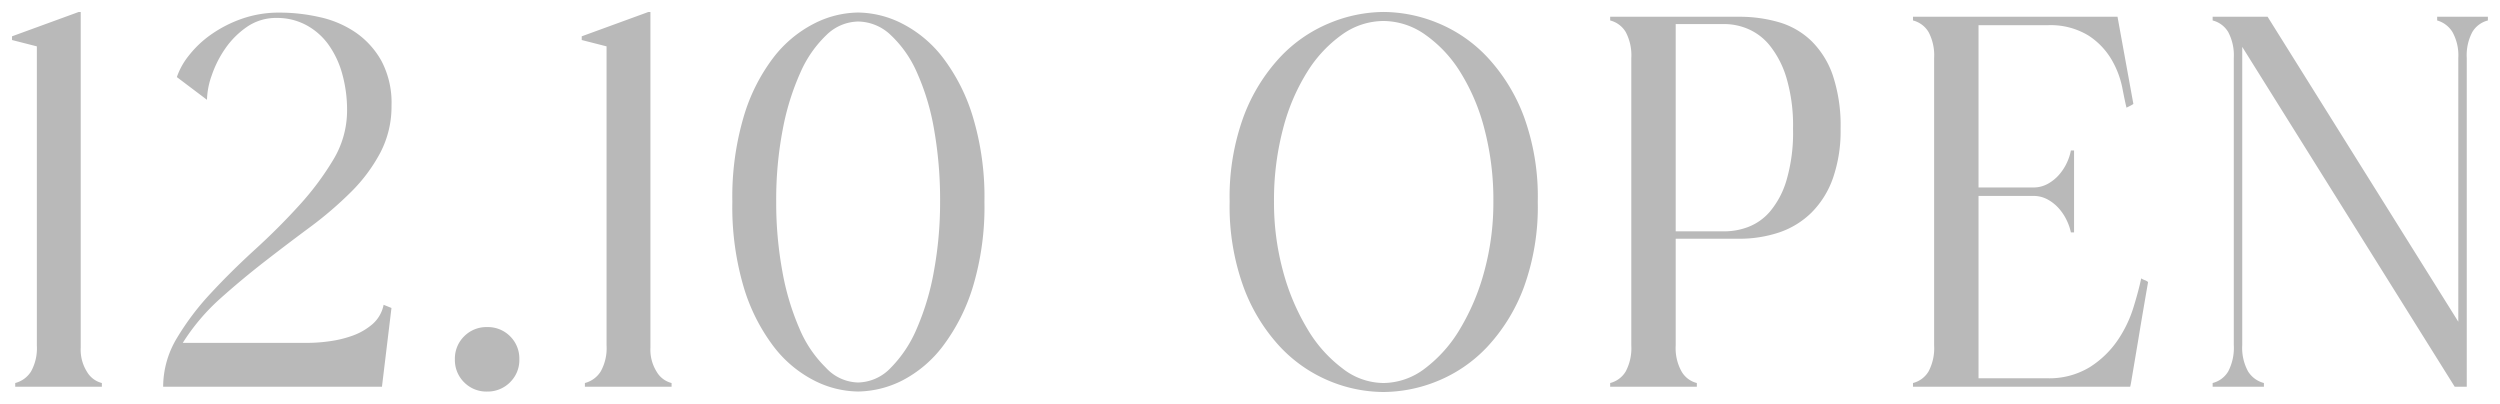 <svg xmlns="http://www.w3.org/2000/svg" width="104.07" height="16.818"><path d="M3.624 15.482a1 1 0 00.616.462v.154H.634v-.154a1.1 1.1 0 00.66-.484 1.989 1.989 0 00.24-1.078V1.93L.5 1.666v-.154L3.272.5h.088v13.97a1.725 1.725 0 00.264 1.012zm12.672-2.662l-.396 3.278H6.792a3.922 3.922 0 01.572-2.024 11.011 11.011 0 011.419-1.876q.847-.913 1.837-1.815t1.837-1.837a11.751 11.751 0 001.419-1.9 3.96 3.96 0 00.572-2.046 5.587 5.587 0 00-.2-1.518 3.833 3.833 0 00-.572-1.221 2.729 2.729 0 00-.924-.814 2.551 2.551 0 00-1.232-.3 2.127 2.127 0 00-1.243.374 3.516 3.516 0 00-.9.9 4.522 4.522 0 00-.561 1.111 3.244 3.244 0 00-.2 1.023l-1.254-.946a2.968 2.968 0 01.495-.891 4.319 4.319 0 01.913-.869 5.228 5.228 0 011.276-.66 4.67 4.67 0 011.606-.264 7.542 7.542 0 011.65.187 4.278 4.278 0 011.5.638 3.51 3.51 0 011.078 1.188 3.729 3.729 0 01.418 1.859 4.147 4.147 0 01-.464 1.955 6.764 6.764 0 01-1.221 1.639 15.446 15.446 0 01-1.705 1.463q-.946.7-1.9 1.441t-1.859 1.551a8.7 8.7 0 00-1.54 1.826h5.258a6.556 6.556 0 00.847-.066 4.674 4.674 0 00.957-.231 2.631 2.631 0 00.825-.473 1.432 1.432 0 00.473-.814zm4.95 3.08a1.317 1.317 0 01-.968.4 1.3 1.3 0 01-.957-.385 1.3 1.3 0 01-.385-.957 1.3 1.3 0 01.385-.957 1.3 1.3 0 01.957-.385 1.3 1.3 0 01.956.382 1.3 1.3 0 01.385.957 1.282 1.282 0 01-.373.943zm6.094-.418a1 1 0 00.616.462v.154h-3.608v-.154a1.1 1.1 0 00.66-.484 1.989 1.989 0 00.242-1.078V1.93l-1.034-.264v-.154L26.988.5h.088v13.97a1.725 1.725 0 00.264 1.012zm10.23.352a4.2 4.2 0 01-1.848.464 4.127 4.127 0 01-1.837-.462 4.966 4.966 0 01-1.694-1.43 7.759 7.759 0 01-1.232-2.453 11.778 11.778 0 01-.473-3.555 11.8 11.8 0 01.473-3.542 7.6 7.6 0 011.232-2.453A5.011 5.011 0 0133.885.984a4.127 4.127 0 011.837-.462 4.127 4.127 0 011.837.462 5.011 5.011 0 011.694 1.419 7.763 7.763 0 011.243 2.453 11.552 11.552 0 01.484 3.542 11.528 11.528 0 01-.484 3.553 7.925 7.925 0 01-1.243 2.453 5 5 0 01-1.683 1.43zm-3.19-.528a1.871 1.871 0 001.342.616 1.922 1.922 0 001.353-.605 5.189 5.189 0 001.089-1.639 10.637 10.637 0 00.715-2.4 15.788 15.788 0 00.255-2.88 16.757 16.757 0 00-.253-3.025 9.8 9.8 0 00-.715-2.365 4.733 4.733 0 00-1.089-1.551 2 2 0 00-1.353-.561 1.932 1.932 0 00-1.32.561 4.828 4.828 0 00-1.08 1.551 10.464 10.464 0 00-.737 2.365 15.452 15.452 0 00-.275 3.025 15.788 15.788 0 00.253 2.882 10.637 10.637 0 00.715 2.4 4.949 4.949 0 001.1 1.626zm25.476.55a6.018 6.018 0 01-2.266.462 5.935 5.935 0 01-2.256-.462 5.932 5.932 0 01-2.057-1.43 7.419 7.419 0 01-1.506-2.464 9.809 9.809 0 01-.583-3.564 9.72 9.72 0 01.583-3.553 7.44 7.44 0 011.507-2.453 5.9 5.9 0 012.068-1.43A5.966 5.966 0 0157.59.498a6.018 6.018 0 012.266.462 5.9 5.9 0 012.068 1.43 7.44 7.44 0 011.51 2.455 9.72 9.72 0 01.58 3.553 9.809 9.809 0 01-.58 3.564 7.419 7.419 0 01-1.51 2.464 5.9 5.9 0 01-2.068 1.43zm-3.982-.528a2.8 2.8 0 001.716.616 2.878 2.878 0 001.727-.605 5.673 5.673 0 001.463-1.65 9.336 9.336 0 001.012-2.409 10.854 10.854 0 00.374-2.882 11.632 11.632 0 00-.374-3.036 8.406 8.406 0 00-1.012-2.376 5.325 5.325 0 00-1.463-1.551A3.026 3.026 0 0057.59.874a2.976 2.976 0 00-1.716.561 5.394 5.394 0 00-1.452 1.551 8.406 8.406 0 00-1.012 2.376 11.632 11.632 0 00-.376 3.036 10.854 10.854 0 00.374 2.882 9.337 9.337 0 001.014 2.409 5.6 5.6 0 001.452 1.639zm14.124.132a1.013 1.013 0 00.638.484v.154h-3.608v-.154a1.054 1.054 0 00.649-.484 2.066 2.066 0 00.231-1.078V2.414a2.066 2.066 0 00-.231-1.078 1.054 1.054 0 00-.649-.484V.698h5.346a5.877 5.877 0 011.694.231 3.259 3.259 0 011.342.781 3.679 3.679 0 01.891 1.441 6.619 6.619 0 01.319 2.211 5.972 5.972 0 01-.319 2.057 3.8 3.8 0 01-.891 1.43 3.523 3.523 0 01-1.342.825 5.2 5.2 0 01-1.694.264h-2.618v4.444a1.989 1.989 0 00.242 1.078zm-.242-5.83h2.068a2.8 2.8 0 00.935-.176 2.257 2.257 0 00.913-.638 3.591 3.591 0 00.693-1.3 7.04 7.04 0 00.275-2.156 6.973 6.973 0 00-.275-2.123 3.963 3.963 0 00-.693-1.342 2.35 2.35 0 00-.913-.693 2.522 2.522 0 00-.935-.2h-2.068zm18.964 6.248q-.022.132-.044.22h-9.042v-.154a1.054 1.054 0 00.649-.484 2.066 2.066 0 00.231-1.078V2.414a2.066 2.066 0 00-.231-1.078 1.054 1.054 0 00-.649-.484V.698h8.514l.66 3.63a1.23 1.23 0 01-.132.077l-.154.077q-.066-.264-.176-.836a3.808 3.808 0 00-.44-1.155 3.018 3.018 0 00-.968-1.012 3.033 3.033 0 00-1.716-.429h-2.86v6.754h2.288a1.217 1.217 0 00.6-.154 1.73 1.73 0 00.473-.385 2.109 2.109 0 00.319-.495 2.138 2.138 0 00.165-.506h.132v3.41h-.132a2.226 2.226 0 00-.165-.484 2.109 2.109 0 00-.319-.495 1.73 1.73 0 00-.473-.385 1.217 1.217 0 00-.6-.154h-2.288v7.59H85.2a3.241 3.241 0 001.793-.462 3.985 3.985 0 001.155-1.111 5.09 5.09 0 00.66-1.364q.22-.711.326-1.221a.754.754 0 00.154.077.369.369 0 01.132.077q-.264 1.518-.4 2.354zm4.862-.418a1.1 1.1 0 00.66.484v.154h-2.134v-.154a1.054 1.054 0 00.649-.484 2.118 2.118 0 00.231-1.1V2.414a2.066 2.066 0 00-.231-1.078 1.054 1.054 0 00-.649-.484V.698h2.288l7.938 12.694V2.414a1.989 1.989 0 00-.242-1.078 1.094 1.094 0 00-.638-.484V.698h2.112v.154a1.054 1.054 0 00-.649.484 2.066 2.066 0 00-.231 1.078v13.684h-.502L93.34 1.952V14.36a2.039 2.039 0 00.242 1.1z" fill="#b9b9b9"/><path d="M57.59 16.818a6.46 6.46 0 01-2.444-.5 6.455 6.455 0 01-2.23-1.547 7.948 7.948 0 01-1.611-2.627 10.347 10.347 0 01-.617-3.746 10.257 10.257 0 01.618-3.736 7.969 7.969 0 011.61-2.615A6.427 6.427 0 0155.159.498a6.49 6.49 0 012.431-.5 6.542 6.542 0 012.453.5 6.427 6.427 0 012.242 1.548 7.969 7.969 0 011.611 2.616 10.257 10.257 0 01.618 3.736 10.347 10.347 0 01-.617 3.746 7.948 7.948 0 01-1.611 2.628 6.427 6.427 0 01-2.243 1.548 6.542 6.542 0 01-2.453.498zm0-15.444a2.466 2.466 0 00-1.432.473 4.925 4.925 0 00-1.315 1.41 7.95 7.95 0 00-.95 2.235 11.188 11.188 0 00-.359 2.906 10.4 10.4 0 00.356 2.75 8.883 8.883 0 00.959 2.28 5.137 5.137 0 001.32 1.5l.007.005a2.294 2.294 0 001.414.515 2.371 2.371 0 001.431-.508 5.2 5.2 0 001.332-1.512 8.883 8.883 0 00.957-2.28 10.4 10.4 0 00.356-2.75 11.188 11.188 0 00-.357-2.906 7.95 7.95 0 00-.95-2.235 4.856 4.856 0 00-1.325-1.409 2.515 2.515 0 00-1.444-.474zm-3 .558a5.822 5.822 0 00-.946.805 6.98 6.98 0 00-1.41 2.291 9.275 9.275 0 00-.546 3.37 9.363 9.363 0 00.546 3.382 6.959 6.959 0 001.4 2.3 5.779 5.779 0 001.152.941 6.967 6.967 0 01-.8-1.072 9.877 9.877 0 01-1.058-2.537 11.4 11.4 0 01-.394-3.014 12.185 12.185 0 01.391-3.166 8.941 8.941 0 011.074-2.517 6.882 6.882 0 01.587-.783zm6.026 0a6.75 6.75 0 01.589.786 8.941 8.941 0 011.074 2.517 12.185 12.185 0 01.387 3.163 11.4 11.4 0 01-.392 3.014 9.877 9.877 0 01-1.067 2.538 6.986 6.986 0 01-.792 1.066 5.725 5.725 0 001.147-.935 6.959 6.959 0 001.4-2.3 9.363 9.363 0 00.552-3.383 9.275 9.275 0 00-.548-3.37 6.98 6.98 0 00-1.4-2.29 5.818 5.818 0 00-.954-.809zM35.722 16.798a4.639 4.639 0 01-2.058-.516 5.483 5.483 0 01-1.866-1.57 8.288 8.288 0 01-1.315-2.614 12.325 12.325 0 01-.5-3.7 12.35 12.35 0 01.5-3.693A8.132 8.132 0 0131.8 2.092 5.528 5.528 0 0133.664.535a4.639 4.639 0 012.058-.514 4.639 4.639 0 012.058.514 5.528 5.528 0 011.864 1.557 8.291 8.291 0 011.327 2.61 12.1 12.1 0 01.508 3.7 12.074 12.074 0 01-.509 3.708 8.455 8.455 0 01-1.325 2.607 5.52 5.52 0 01-1.851 1.564 4.714 4.714 0 01-2.072.517zm0-15.4a1.44 1.44 0 00-.983.431 4.361 4.361 0 00-.962 1.393 10.02 10.02 0 00-.7 2.252 15.025 15.025 0 00-.265 2.924 15.362 15.362 0 00.245 2.791 10.19 10.19 0 00.68 2.285 4.482 4.482 0 00.984 1.466l.013.012a1.382 1.382 0 00.988.47 1.432 1.432 0 001.006-.465 4.723 4.723 0 00.98-1.483 10.19 10.19 0 00.68-2.285 15.362 15.362 0 00.246-2.791 16.337 16.337 0 00-.245-2.935 9.352 9.352 0 00-.676-2.244 4.265 4.265 0 00-.969-1.39 1.5 1.5 0 00-1.022-.431zm-2.357.517a5.162 5.162 0 00-.782.8 7.148 7.148 0 00-1.149 2.292 11.366 11.366 0 00-.45 3.391 11.342 11.342 0 00.45 3.4 7.3 7.3 0 001.15 2.3 5.093 5.093 0 00.83.847 6.49 6.49 0 01-.59-1.061 11.184 11.184 0 01-.75-2.511 16.362 16.362 0 01-.262-2.975 16.023 16.023 0 01.285-3.123 11.008 11.008 0 01.774-2.478 6.562 6.562 0 01.494-.884zm4.808.079a6.51 6.51 0 01.444.805 10.341 10.341 0 01.754 2.486 17.334 17.334 0 01.263 3.113 16.362 16.362 0 01-.261 2.973 11.184 11.184 0 01-.75 2.511 6.781 6.781 0 01-.589 1.058 5.184 5.184 0 00.826-.842 7.469 7.469 0 001.161-2.3 11.091 11.091 0 00.459-3.4 11.114 11.114 0 00-.46-3.388 7.307 7.307 0 00-1.159-2.3 5.256 5.256 0 00-.688-.719zM20.278 16.798a1.788 1.788 0 01-1.311-.533 1.789 1.789 0 01-.533-1.311 1.788 1.788 0 01.531-1.311 1.788 1.788 0 011.311-.531 1.788 1.788 0 011.311.531 1.788 1.788 0 01.531 1.311 1.771 1.771 0 01-.52 1.3 1.806 1.806 0 01-1.32.544zm0-2.684a.8.8 0 00-.6.239.8.8 0 00-.239.6.8.8 0 00.239.6.8.8 0 00.6.239.818.818 0 00.614-.25.785.785 0 00.228-.592.8.8 0 00-.239-.6.8.8 0 00-.603-.238zm82.912 2.484h-1.283l-8.067-12.9V14.36a1.547 1.547 0 00.162.828.6.6 0 00.367.272l.373.1v1.038h-3.134v-1.039l.373-.1a.552.552 0 00.353-.261 1.624 1.624 0 00.156-.837V2.414a1.572 1.572 0 00-.156-.816.552.552 0 00-.351-.263l-.373-.1V.198h3.065l7.159 11.452V2.414a1.5 1.5 0 00-.162-.806.6.6 0 00-.352-.274l-.366-.1V.198h3.112v1.039l-.373.1a.552.552 0 00-.351.263 1.572 1.572 0 00-.156.815zm-9.732-15.4l8.732 13.966v-1.066l-8.071-12.9zm-4.392 15.4h-9.932v-1.039l.373-.1a.552.552 0 00.351-.261 1.572 1.572 0 00.156-.815V2.414a1.572 1.572 0 00-.156-.815.552.552 0 00-.351-.263l-.373-.1V.198h9.431l.793 4.364-.273.182a1.736 1.736 0 01-.186.108l-.712.356-.151-.6a17.517 17.517 0 01-.182-.863 3.329 3.329 0 00-.384-1 2.538 2.538 0 00-.812-.843 2.57 2.57 0 00-1.437-.344h-2.36v5.754h1.788a.719.719 0 00.361-.09 1.223 1.223 0 00.338-.274 1.619 1.619 0 00.244-.378 1.651 1.651 0 00.128-.387l.075-.411h1.049v4.41h-1.042l-.08-.4a1.744 1.744 0 00-.129-.374 1.619 1.619 0 00-.244-.378 1.223 1.223 0 00-.338-.274.719.719 0 00-.361-.09h-1.788v6.59H85.2a2.77 2.77 0 001.522-.382 3.507 3.507 0 001.012-.982 4.614 4.614 0 00.6-1.23c.142-.461.249-.858.319-1.18l.156-.717.61.407a.262.262 0 00.052.025.848.848 0 01.31.192l.184.184-.044.256c-.175 1-.308 1.794-.395 2.346v.007l-.313 1.781a3.45 3.45 0 01-.052.256zm-1.645-1h.839l.165-.956a4.507 4.507 0 01-1.003.956zm-6.644 0h1.084v-14.4h-1.083a2.691 2.691 0 01.236 1.216v11.968a2.691 2.691 0 01-.236 1.216zm-9.643 1h-4.606v-1.039l.373-.1a.552.552 0 00.351-.261 1.572 1.572 0 00.156-.815V2.414a1.572 1.572 0 00-.156-.815.552.552 0 00-.351-.263l-.373-.1V.198h5.846a6.4 6.4 0 011.838.252 3.769 3.769 0 011.545.9 4.19 4.19 0 011.015 1.633 7.138 7.138 0 01.348 2.38 6.492 6.492 0 01-.35 2.229 4.313 4.313 0 01-1.01 1.615 4.035 4.035 0 01-1.53.941 5.717 5.717 0 01-1.856.291h-2.118v3.944a1.5 1.5 0 00.162.806l.011.018a.514.514 0 00.334.254l.373.1zm-2.964-1h1.329a2.615 2.615 0 01-.245-1.216V1.198h-1.082a2.691 2.691 0 01.236 1.216v11.968a2.691 2.691 0 01-.236 1.216zm5.725-14.2q.08.083.157.175a4.47 4.47 0 01.787 1.51 7.493 7.493 0 01.3 2.277 7.556 7.556 0 01-.3 2.312 4.1 4.1 0 01-.8 1.476 3.03 3.03 0 001.016-.658 3.324 3.324 0 00.779-1.243 5.508 5.508 0 00.288-1.885 6.164 6.164 0 00-.29-2.042 3.2 3.2 0 00-.767-1.249 2.741 2.741 0 00-1.139-.663zm-3.641 7.73h1.57a2.313 2.313 0 00.767-.147 1.777 1.777 0 00.71-.5 3.125 3.125 0 00.589-1.119 6.593 6.593 0 00.25-2 6.522 6.522 0 00-.251-1.969 3.5 3.5 0 00-.6-1.174 1.87 1.87 0 00-.717-.551 2.04 2.04 0 00-.749-.162h-1.567zm-41.798 7.47h-4.608v-1.039l.373-.1a.6.6 0 00.367-.272 1.5 1.5 0 00.162-.806V2.318l-1.034-.264v-.892L26.9 0h.676v14.47a1.259 1.259 0 00.172.724l.011.017a.5.5 0 00.311.247l.385.091zm-2.951-1h1.32a2.362 2.362 0 01-.249-1.128V1.183l-.918.335.092.024v12.84a2.615 2.615 0 01-.245 1.216zm-9.162 1H6.292v-.5a4.433 4.433 0 01.642-2.278 11.563 11.563 0 011.483-1.967c.572-.616 1.2-1.237 1.867-1.845a26.57 26.57 0 001.8-1.8 11.306 11.306 0 001.359-1.822 3.438 3.438 0 00.5-1.792 5.115 5.115 0 00-.179-1.383 3.355 3.355 0 00-.5-1.063 2.216 2.216 0 00-.756-.667 2.041 2.041 0 00-.994-.237 1.624 1.624 0 00-.958.285 3.034 3.034 0 00-.775.774 4.043 4.043 0 00-.5.989 2.774 2.774 0 00-.171.862v1L6.773 3.391l.106-.337a3.473 3.473 0 01.575-1.045 4.838 4.838 0 011.018-.97 5.75 5.75 0 011.4-.724 5.188 5.188 0 011.777-.294 8.078 8.078 0 011.759.2 4.8 4.8 0 011.669.713 4.022 4.022 0 011.231 1.354 4.233 4.233 0 01.483 2.106 4.66 4.66 0 01-.519 2.19 7.294 7.294 0 01-1.31 1.76 16.02 16.02 0 01-1.76 1.511c-.626.466-1.264.949-1.9 1.436s-1.24.995-1.829 1.526a8.326 8.326 0 00-.9.955h4.287a6.1 6.1 0 00.781-.062 4.194 4.194 0 00.855-.206 2.145 2.145 0 00.67-.383.937.937 0 00.308-.539l.126-.578 1.234.494zm-9.009-1h8.128l.191-1.581a3.163 3.163 0 01-.812.429 5.2 5.2 0 01-1.059.256 7.077 7.077 0 01-.913.07h-5.3a3.333 3.333 0 00-.235.826zm6.692-14.122l.062.083a4.348 4.348 0 01.648 1.379 6.112 6.112 0 01.217 1.653 4.471 4.471 0 01-.642 2.3 12.305 12.305 0 01-1.479 1.984l-.033.037a14.8 14.8 0 001.465-1.276 6.3 6.3 0 001.132-1.518 3.672 3.672 0 00.4-1.726 3.262 3.262 0 00-.353-1.612 3.031 3.031 0 00-.925-1.022 3.558 3.558 0 00-.497-.282zM7.982 3.042l.278.209q.038-.138.088-.283a4.954 4.954 0 01.379-.843 3.538 3.538 0 00-.465.494 3.2 3.2 0 00-.285.423zM4.74 16.598H.134v-1.039l.373-.1a.6.6 0 00.367-.272 1.5 1.5 0 00.162-.806V2.318L.002 2.054v-.892L3.184-.002h.676v14.47a1.259 1.259 0 00.174.73l.011.017a.5.5 0 00.311.247l.385.091zm-2.951-1h1.32a2.362 2.362 0 01-.249-1.128V1.183l-.918.335.092.024v12.84a2.615 2.615 0 01-.245 1.216z" fill="rgba(0,0,0,0)"/></svg>